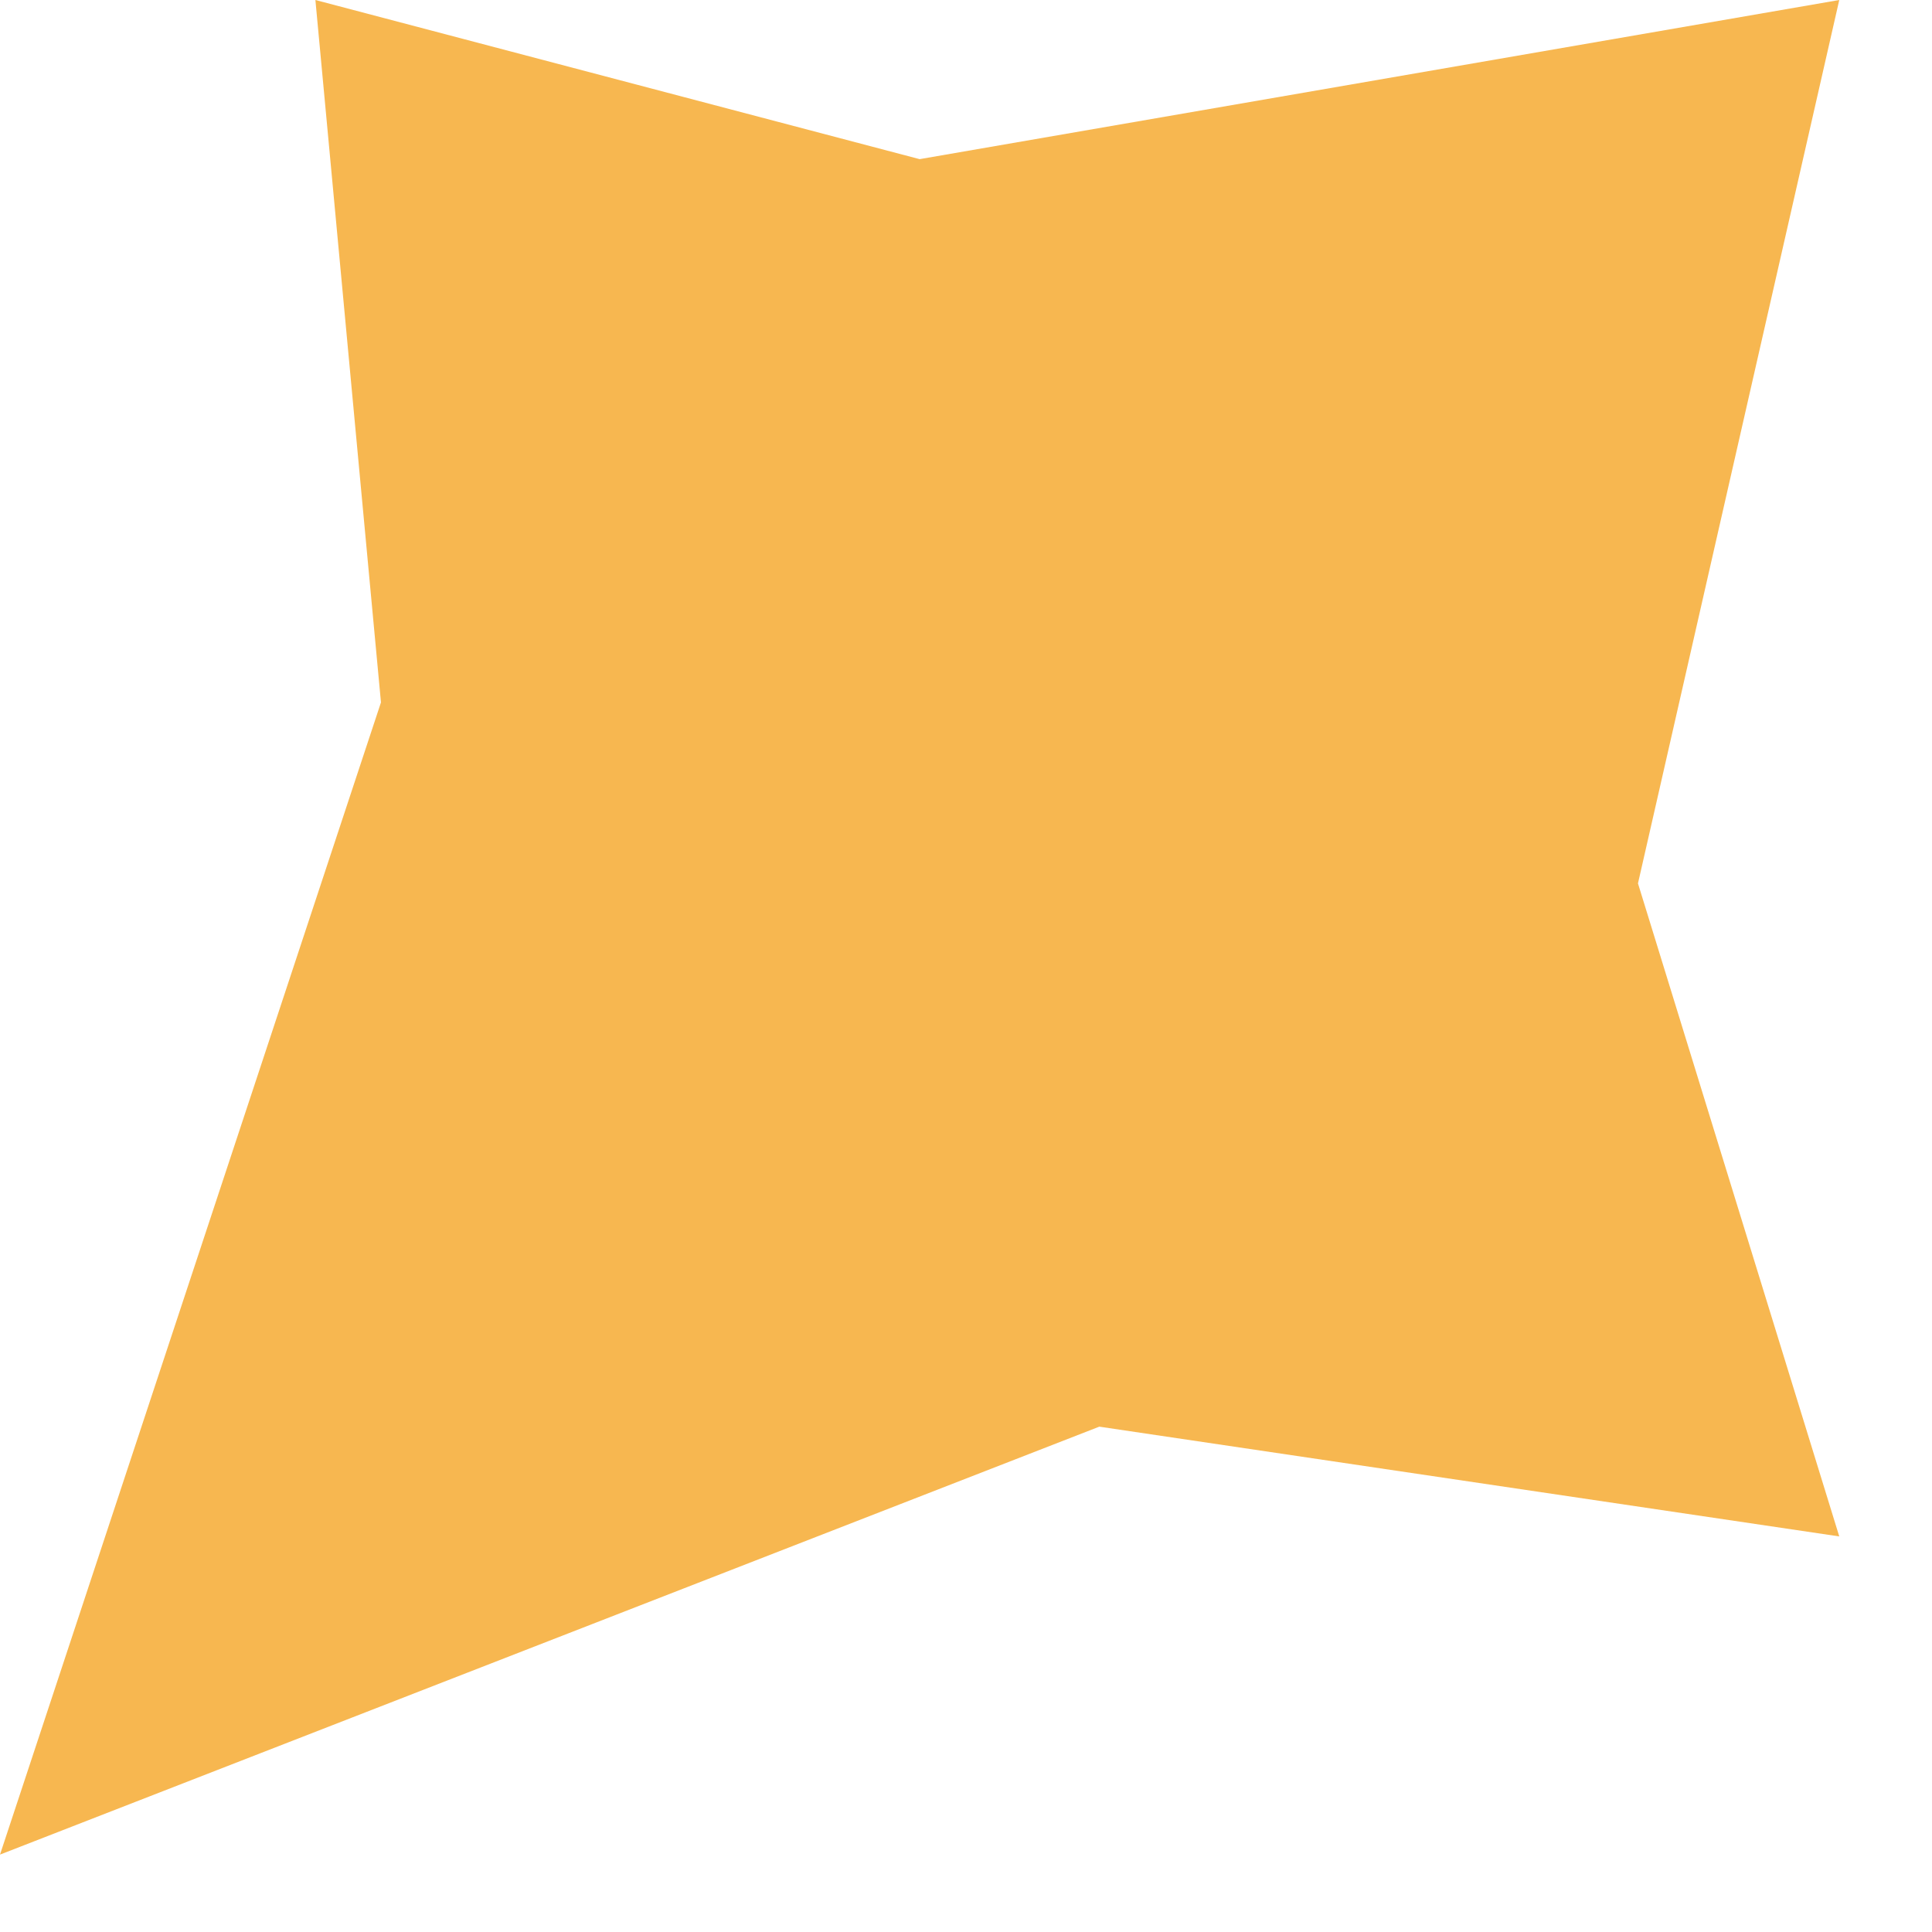 <?xml version="1.0" encoding="utf-8"?>
<svg xmlns="http://www.w3.org/2000/svg" fill="none" height="100%" overflow="visible" preserveAspectRatio="none" style="display: block;" viewBox="0 0 16 16" width="100%">
<path d="M2.612 0L7.616 1.318L15.232 0L13.565 7.316L15.232 12.724L9.104 11.815L0 15.359L3.155 5.817L2.612 0Z" fill="#F7B750" id="Rectangle 7484"/>
</svg>